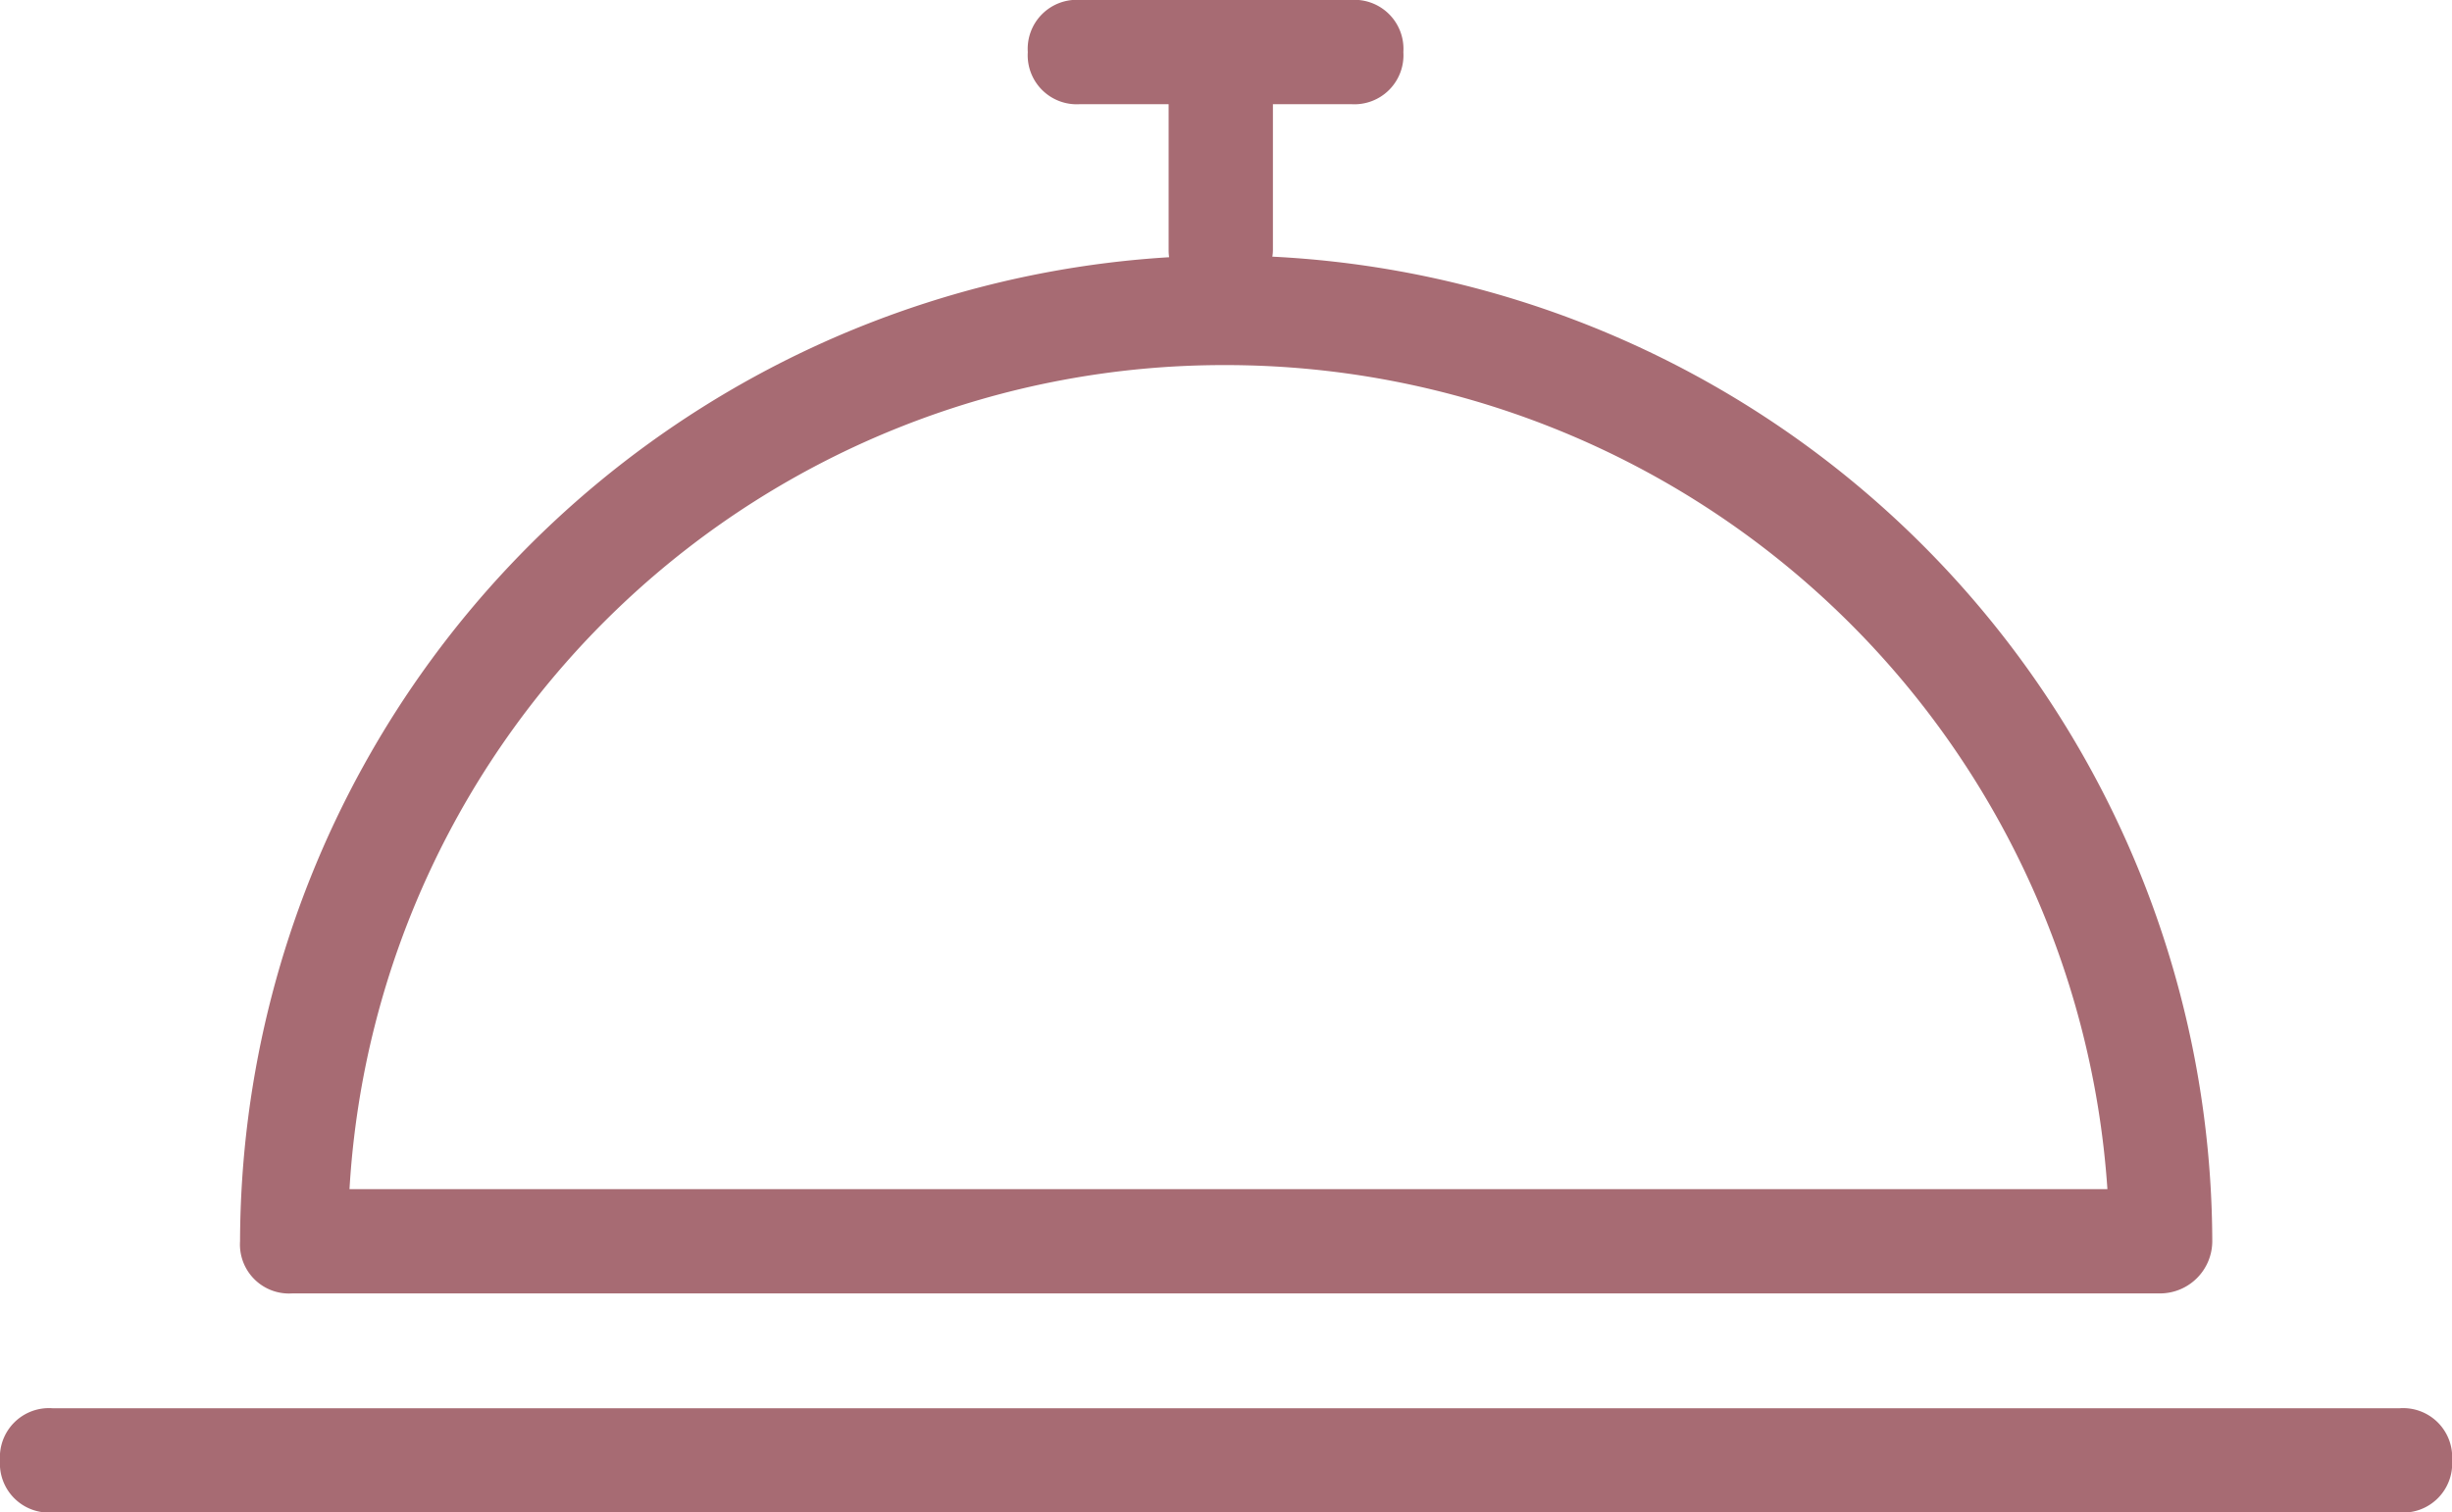 <svg xmlns="http://www.w3.org/2000/svg" width="30" height="18.51" viewBox="0 0 30 18.51">
  <path id="menu" d="M-12250.362-1609.99a.6.6,0,0,1-.639-.638.6.6,0,0,1,.639-.638h28.724a.6.6,0,0,1,.638.638.6.6,0,0,1-.638.638Zm2.935-2.681a.6.6,0,0,1-.637-.638,12.1,12.1,0,0,1,11.367-12.043.6.6,0,0,1-.006-.085v-1.788h-1.084a.6.6,0,0,1-.639-.638.6.6,0,0,1,.639-.638h3.318a.6.6,0,0,1,.638.638.6.6,0,0,1-.638.638h-.958v1.788a.526.526,0,0,1-.007.078,12.1,12.1,0,0,1,11.5,12.05.64.64,0,0,1-.638.638Zm.7-1.276h21.51a10.814,10.814,0,0,0-10.785-10.085A10.714,10.714,0,0,0-12246.725-1613.946Z" transform="translate(12251.001 1628.5)" fill="#a76b73"/>
</svg>
